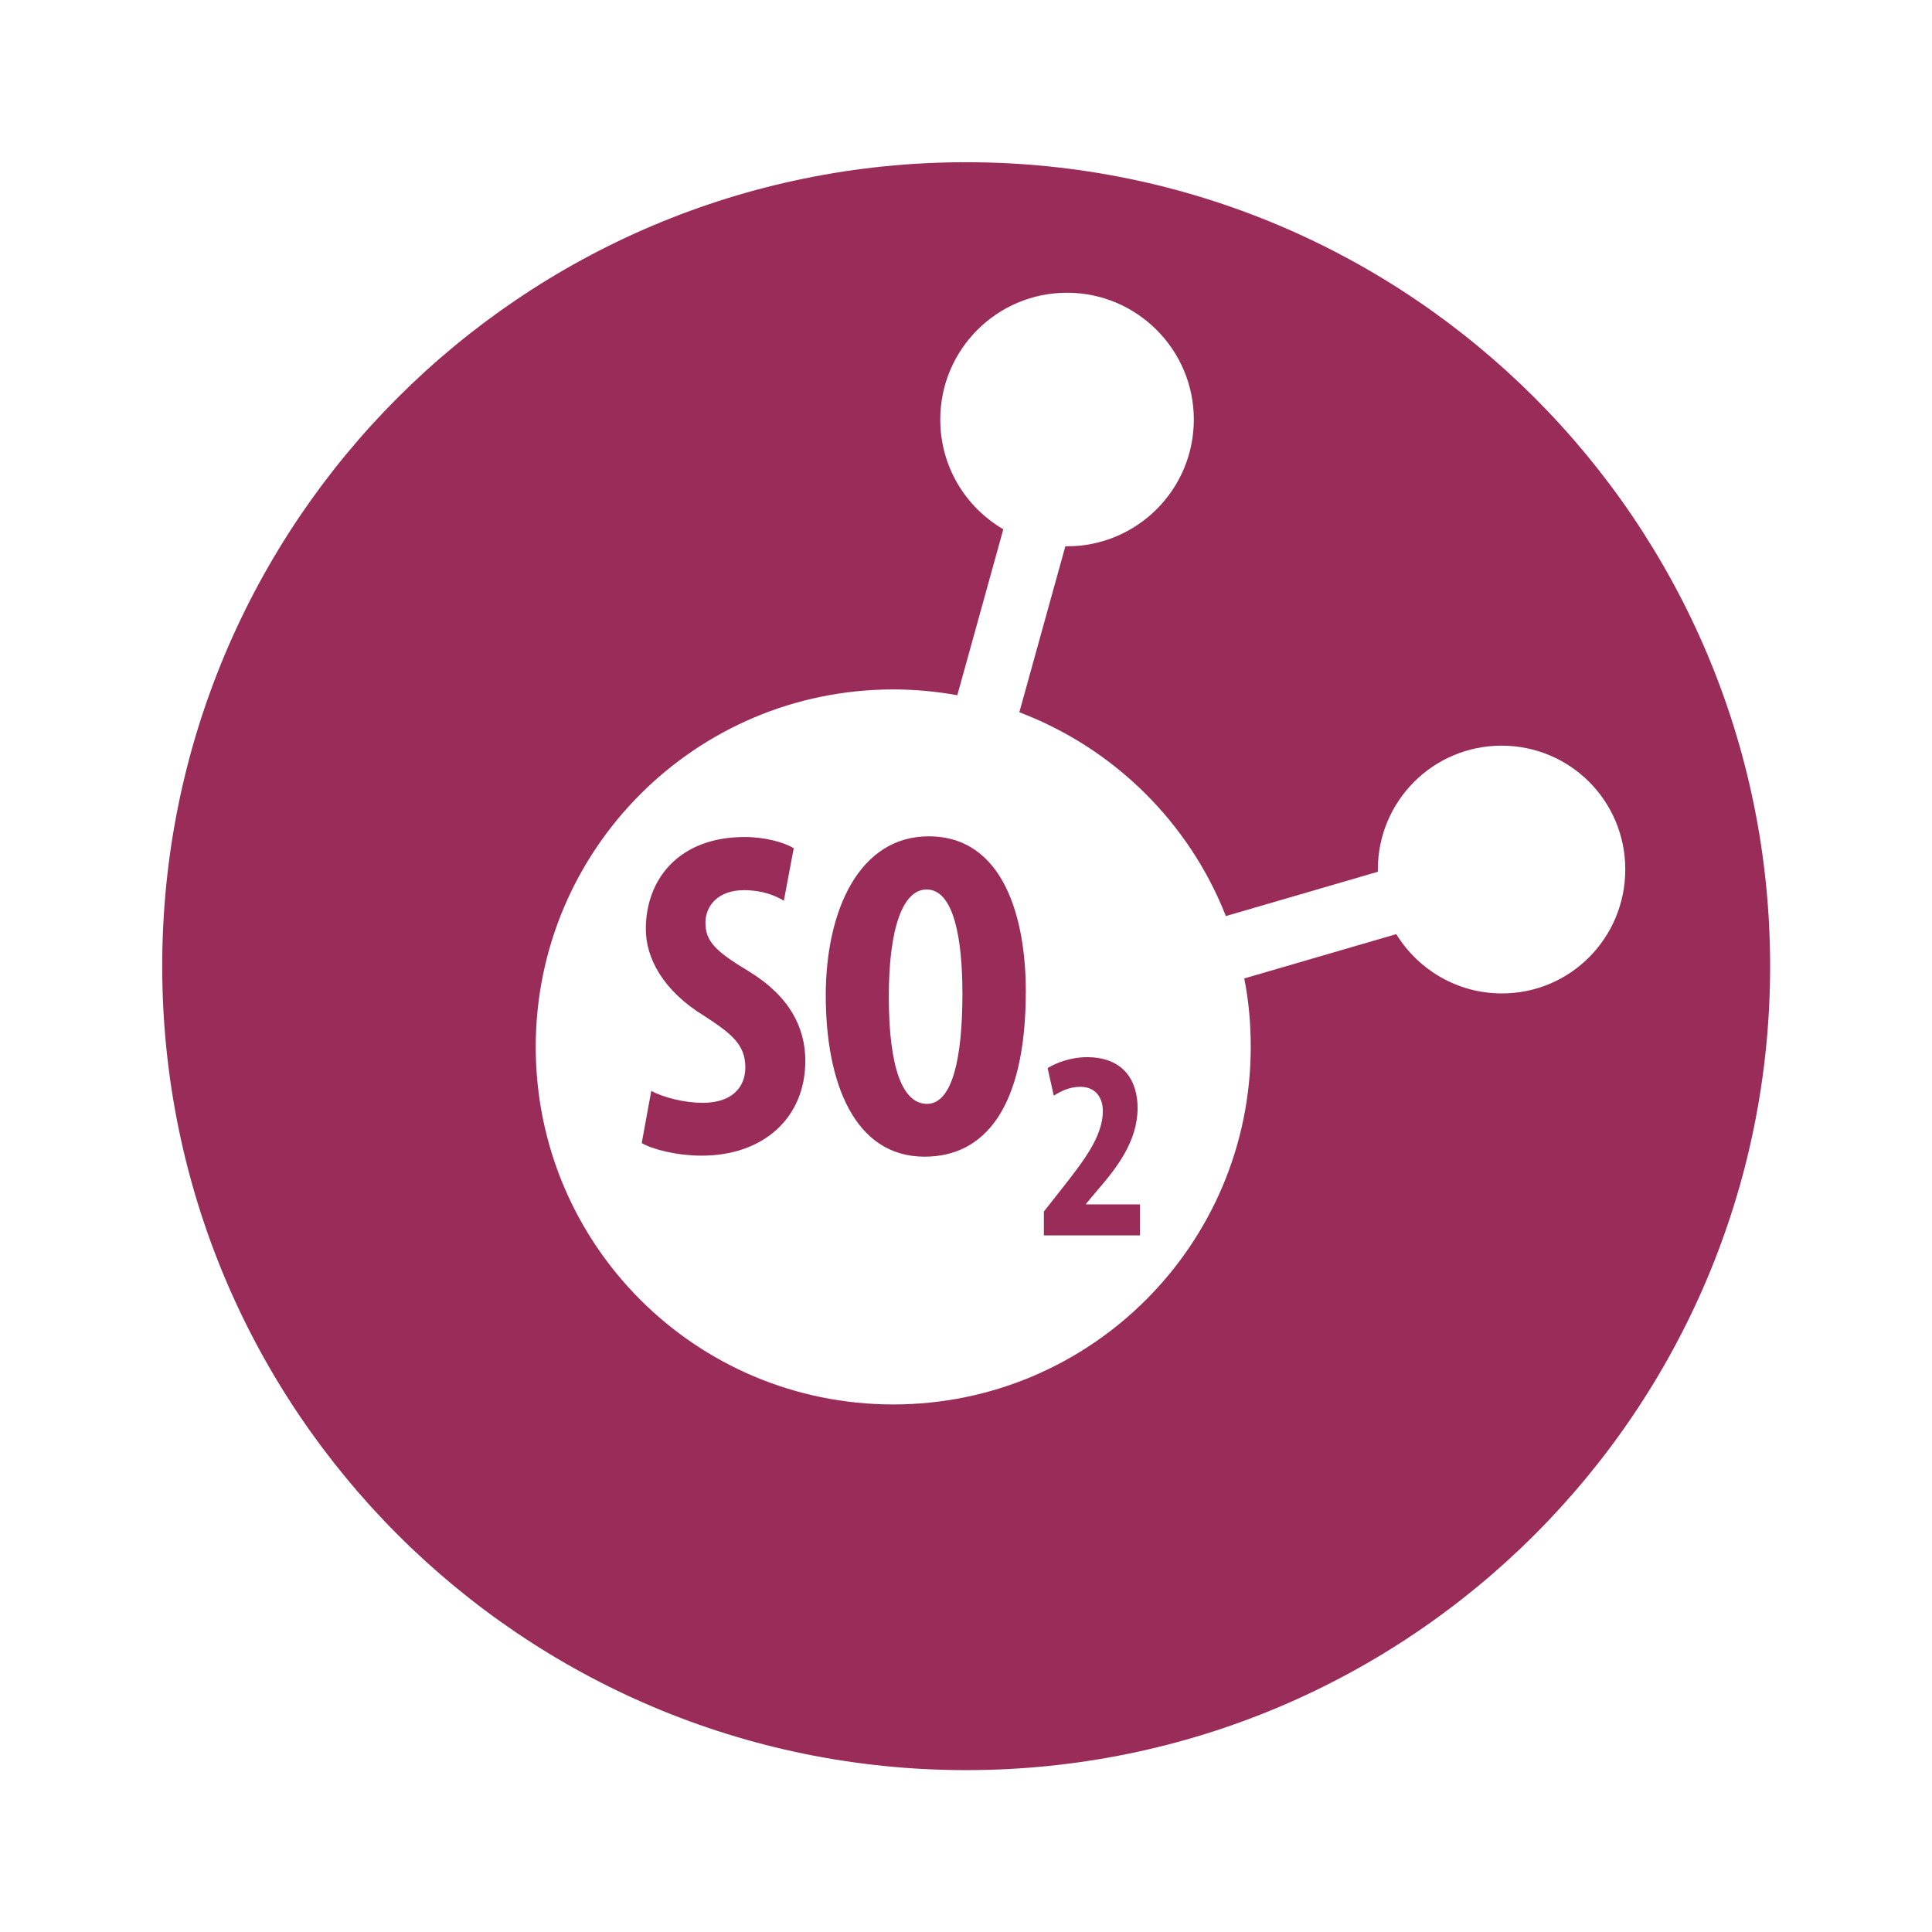 <svg enable-background="new 0 0 566.9 566.9" viewBox="0 0 566.9 566.9" xmlns="http://www.w3.org/2000/svg"><g fill="#9a2c59"><path d="m191.1 320.1c3.7 2 9.9 3.5 15.1 3.5 8.4 0 12.5-4.4 12.5-10.4 0-6.7-4.1-9.9-11.9-15-12.5-7.6-17.3-17.3-17.3-25.6 0-14.7 9.8-27 29-27 6 0 11.7 1.6 14.4 3.3l-2.9 15.4c-2.6-1.6-6.5-3.1-11.7-3.1-7.6 0-11.3 4.6-11.3 9.5 0 5.4 2.7 8.3 12.7 14.3 12.1 7.4 16.6 16.6 16.6 26.3 0 16.8-12.4 27.8-30.4 27.8-7.4 0-14.6-1.9-17.6-3.7z"/><path d="m301 290.8c0 34.6-12.3 48.6-29.7 48.6-20.8 0-29-22.1-29-47.3 0-25.1 9.9-46.7 30.2-46.7 22.2 0 28.5 24.4 28.5 45.4zm-40.2 1.6c0 20.8 4 31.5 11.2 31.5 7.5 0 10.4-13.6 10.4-32.3 0-16.1-2.5-30.6-10.5-30.6-7.1 0-11.1 11.7-11.1 31.4z"/><path d="m306.3 362.5v-7l5.2-6.6c6.7-8.5 12.1-15.6 12.1-22.9 0-4.1-2.3-7.1-6.6-7.1-3.3 0-5.9 1.4-7.8 2.6l-1.8-8.1c2.4-1.5 6.8-3.2 11.5-3.2 11.3 0 14.9 7.5 14.9 14.9 0 9.7-6 17.5-12 24.4l-3.1 3.7v.2h15.8v9.1z"/><path clip-rule="evenodd" d="m283.5 47.6c-130.3 0-235.9 105.6-235.9 235.9s105.6 235.9 235.9 235.9 235.9-105.6 235.9-235.9-105.7-235.9-235.9-235.9zm157.2 243.9c-13.1 0-24.6-7-31-17.4l-44.6 13c1.3 6.5 1.9 13.2 1.9 20.1 0 57.9-46.9 104.9-104.9 104.9s-104.9-46.9-104.9-104.9c0-57.9 46.9-104.9 104.9-104.9 6.4 0 12.7.6 18.8 1.7l13.5-48.7c-11.1-6.5-18.5-18.4-18.5-32.2 0-20.6 16.7-37.2 37.2-37.2s37.2 16.7 37.2 37.2c0 20.6-16.7 37.2-37.2 37.2-.2 0-.3 0-.5 0l-13.5 48.7c27.7 10.5 49.8 32.3 60.6 59.8l44.6-13c0-.2 0-.5 0-.7 0-20 16.2-36.3 36.3-36.3s36.3 16.2 36.3 36.3-16.1 36.4-36.2 36.4z" fill-rule="evenodd"/></g></svg>
